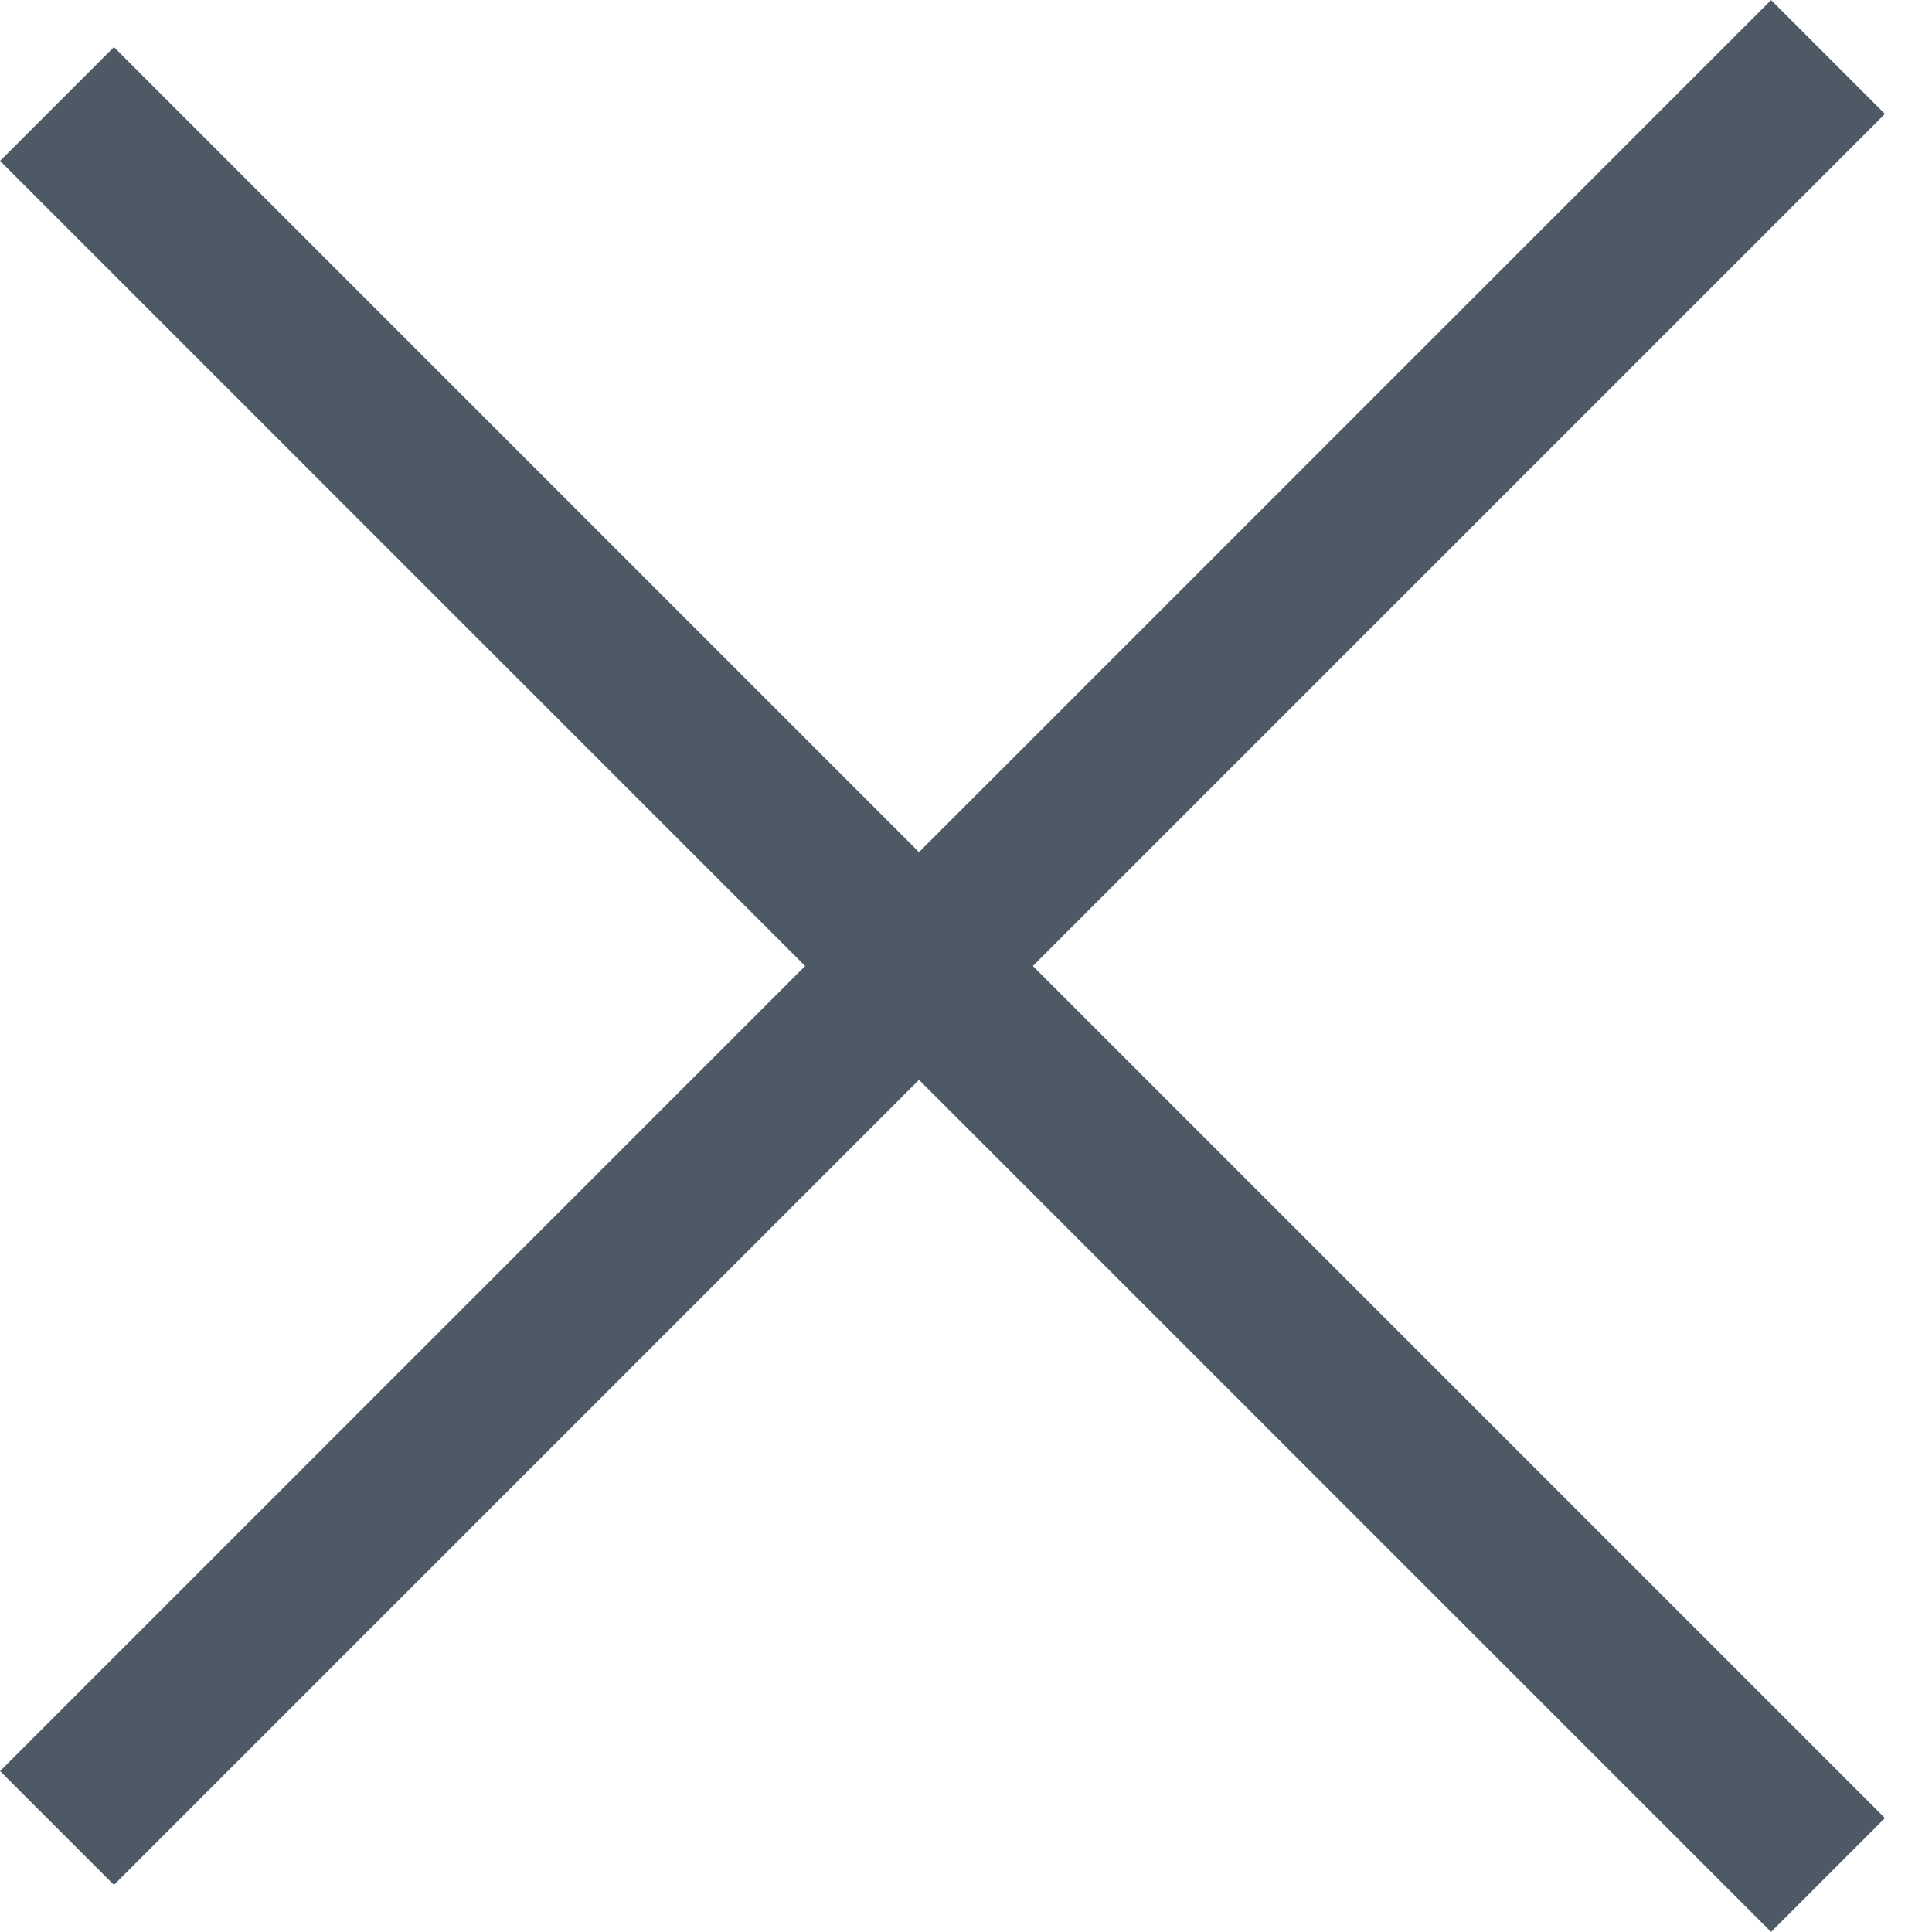 <svg width="12" height="12" viewBox="0 0 12 12" fill="none" xmlns="http://www.w3.org/2000/svg">
<line x1="0.354" y1="0.646" x2="11.354" y2="11.646" stroke="#4D5964"/>
<line x1="11.354" y1="0.354" x2="0.354" y2="11.354" stroke="#4D5964"/>
</svg>
